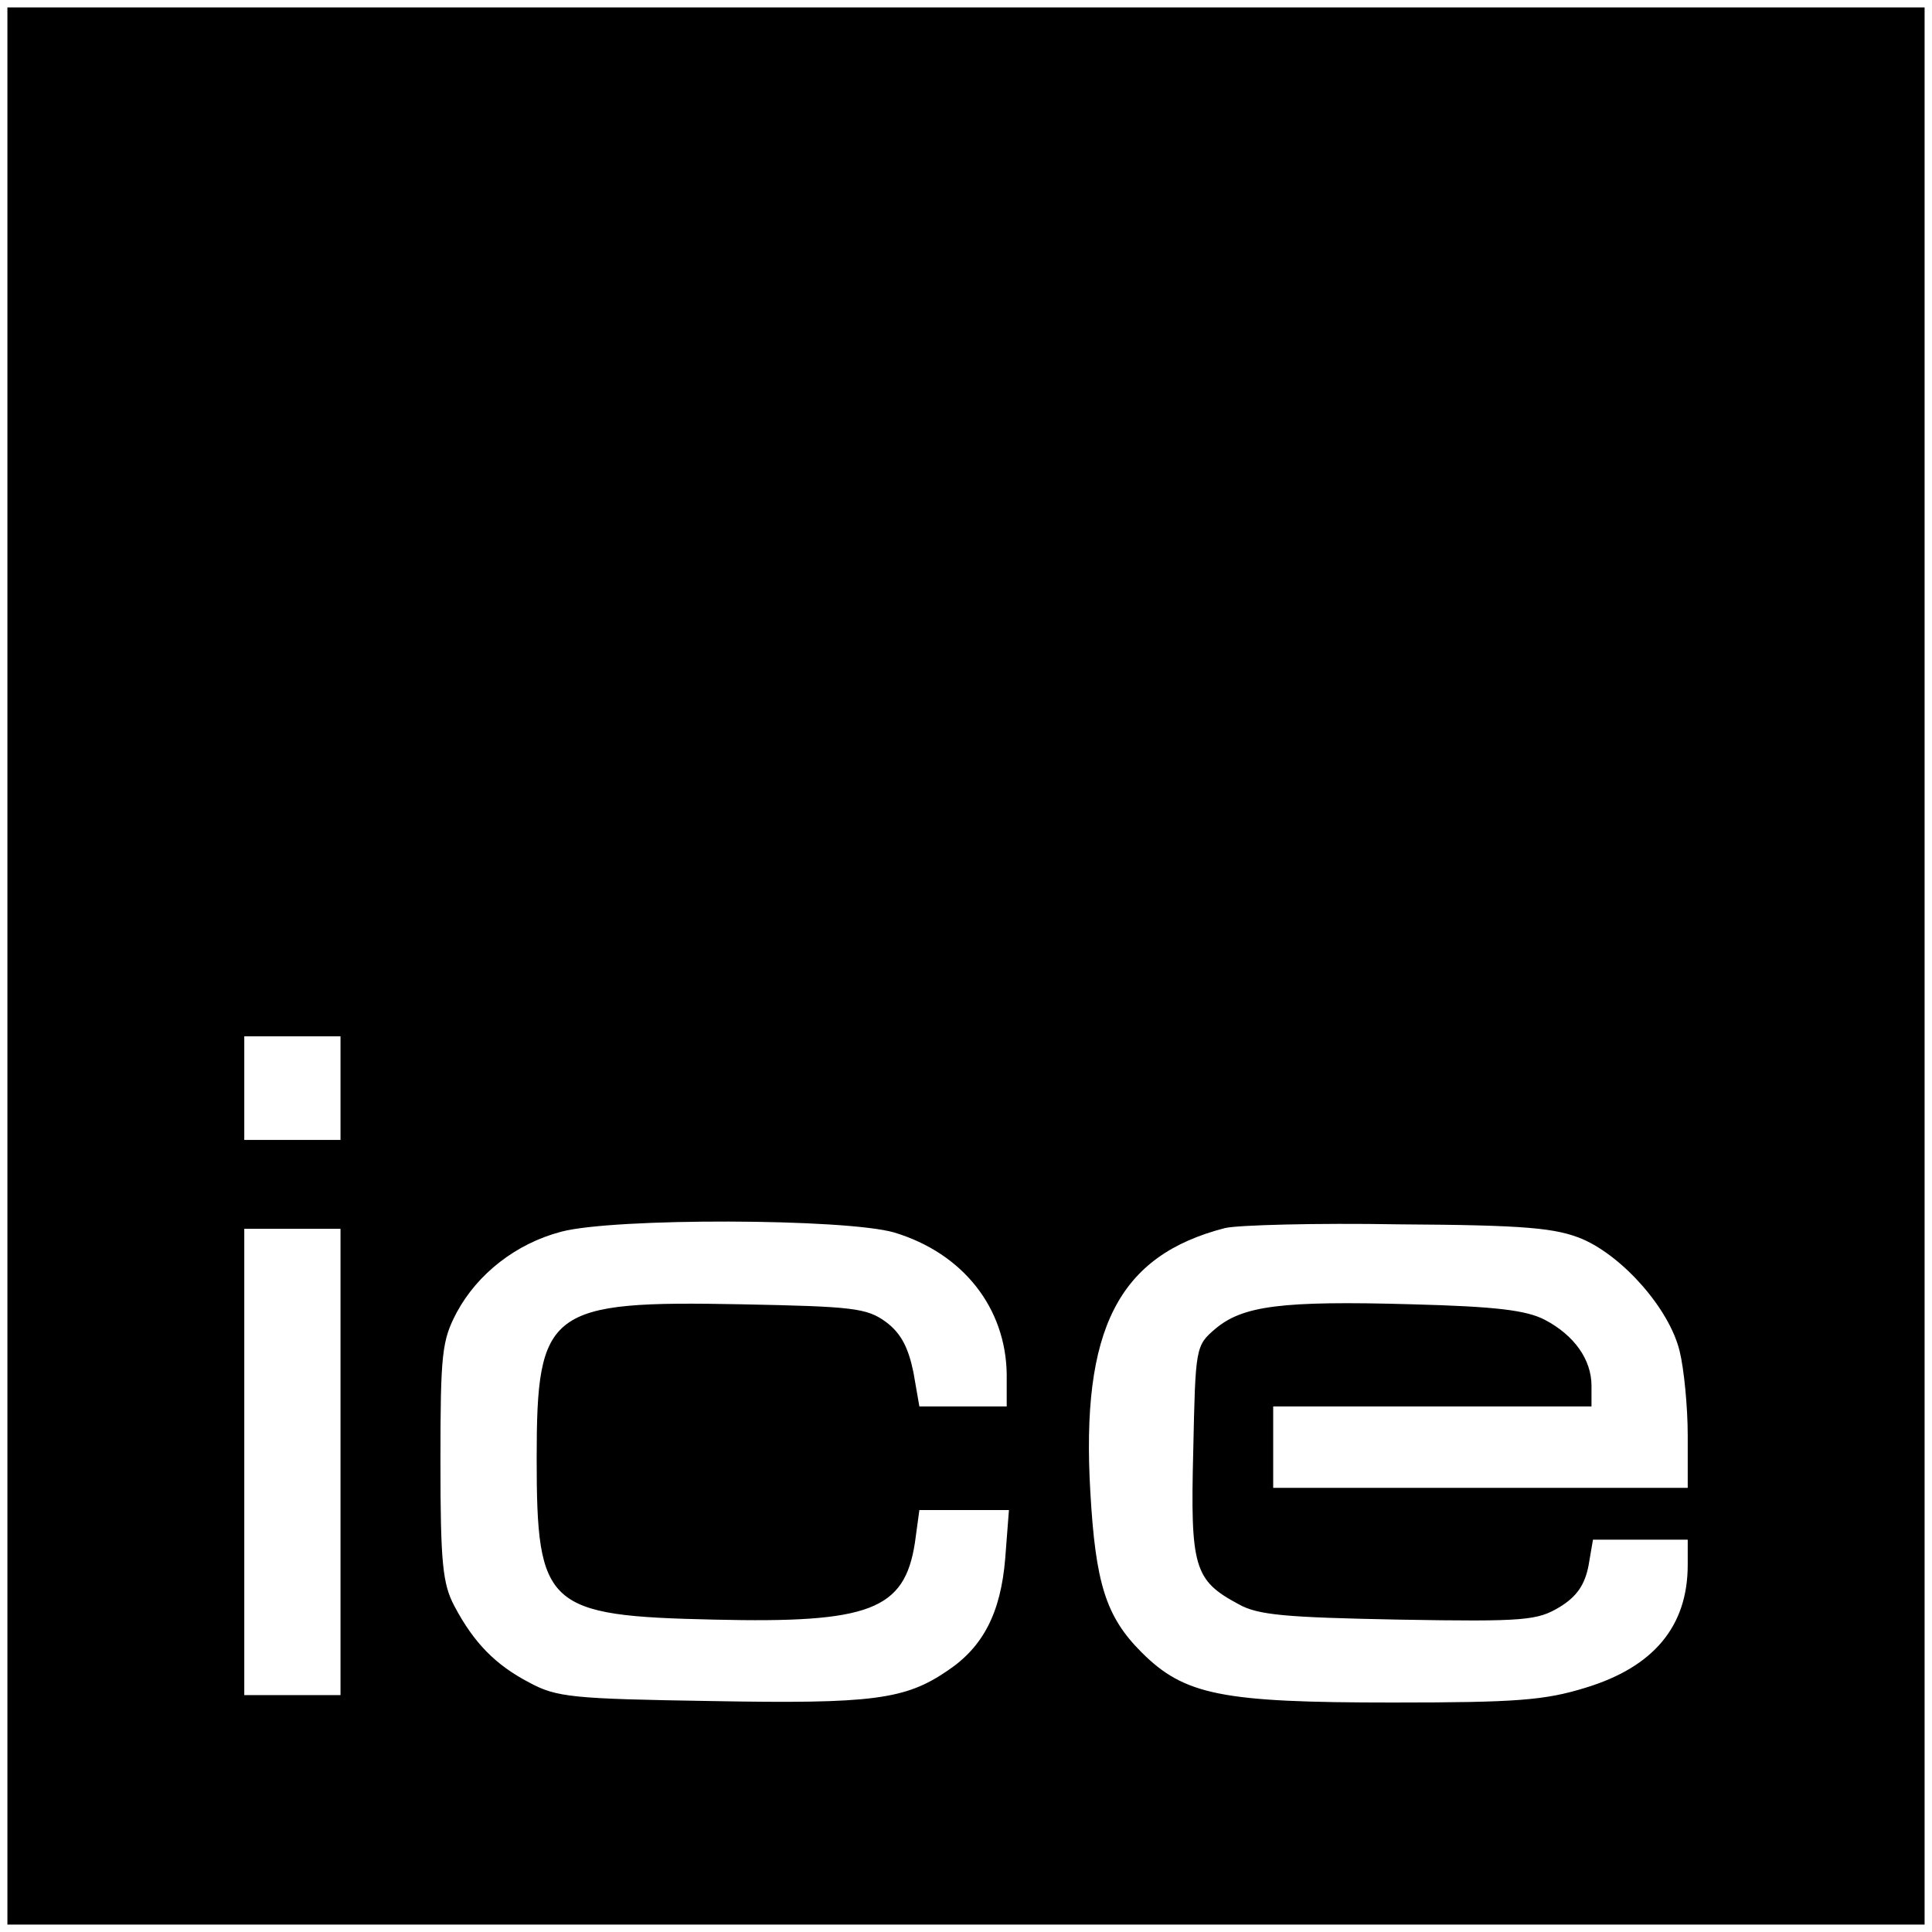 <?xml version="1.0" standalone="no"?>
<!DOCTYPE svg PUBLIC "-//W3C//DTD SVG 20010904//EN"
 "http://www.w3.org/TR/2001/REC-SVG-20010904/DTD/svg10.dtd">
<svg version="1.0" xmlns="http://www.w3.org/2000/svg"
 width="261pt" height="261pt" viewBox="0 0 261 261"
 preserveAspectRatio="xMidYMid meet">
<g transform="translate(0,261) scale(0.1,-0.1)"
fill="#000000" stroke="none">
<path d="M10 1305 l0 -1295 1295 0 1295 0 0 1295 0 1295 -1295 0 -1295 0 0
-1295z m450 -165 l0 -70 -65 0 -65 0 0 70 0 70 65 0 65 0 0 -70z m748 -195
c93 -28 151 -102 152 -192 l0 -43 -59 0 -59 0 -8 46 c-7 34 -17 53 -37 68 -26
19 -44 21 -196 24 -260 5 -276 -7 -276 -208 0 -201 13 -213 240 -218 210 -5
257 13 271 104 l6 44 61 0 60 0 -5 -65 c-6 -74 -30 -120 -78 -152 -57 -39
-101 -45 -319 -41 -188 3 -209 5 -246 25 -46 24 -75 54 -101 103 -16 30 -19
58 -19 195 0 147 2 164 22 202 28 52 80 93 141 109 71 19 384 18 450 -1z m930
-9 c55 -24 117 -94 131 -151 6 -24 11 -76 11 -114 l0 -71 -280 0 -280 0 0 55
0 55 215 0 215 0 0 28 c0 35 -23 68 -63 89 -25 13 -66 18 -180 21 -176 5 -228
-2 -265 -33 -27 -23 -27 -25 -30 -165 -4 -157 1 -175 61 -207 26 -15 64 -18
217 -21 171 -3 187 -1 217 17 23 14 34 30 39 56 l6 35 64 0 64 0 0 -34 c0 -83
-46 -138 -138 -166 -55 -17 -93 -20 -261 -20 -231 0 -281 10 -339 68 -48 48
-62 93 -69 216 -13 221 38 320 182 357 17 4 122 7 235 5 173 -1 212 -5 248
-20z m-1678 -301 l0 -315 -65 0 -65 0 0 315 0 315 65 0 65 0 0 -315z"/>
</g>
</svg>
